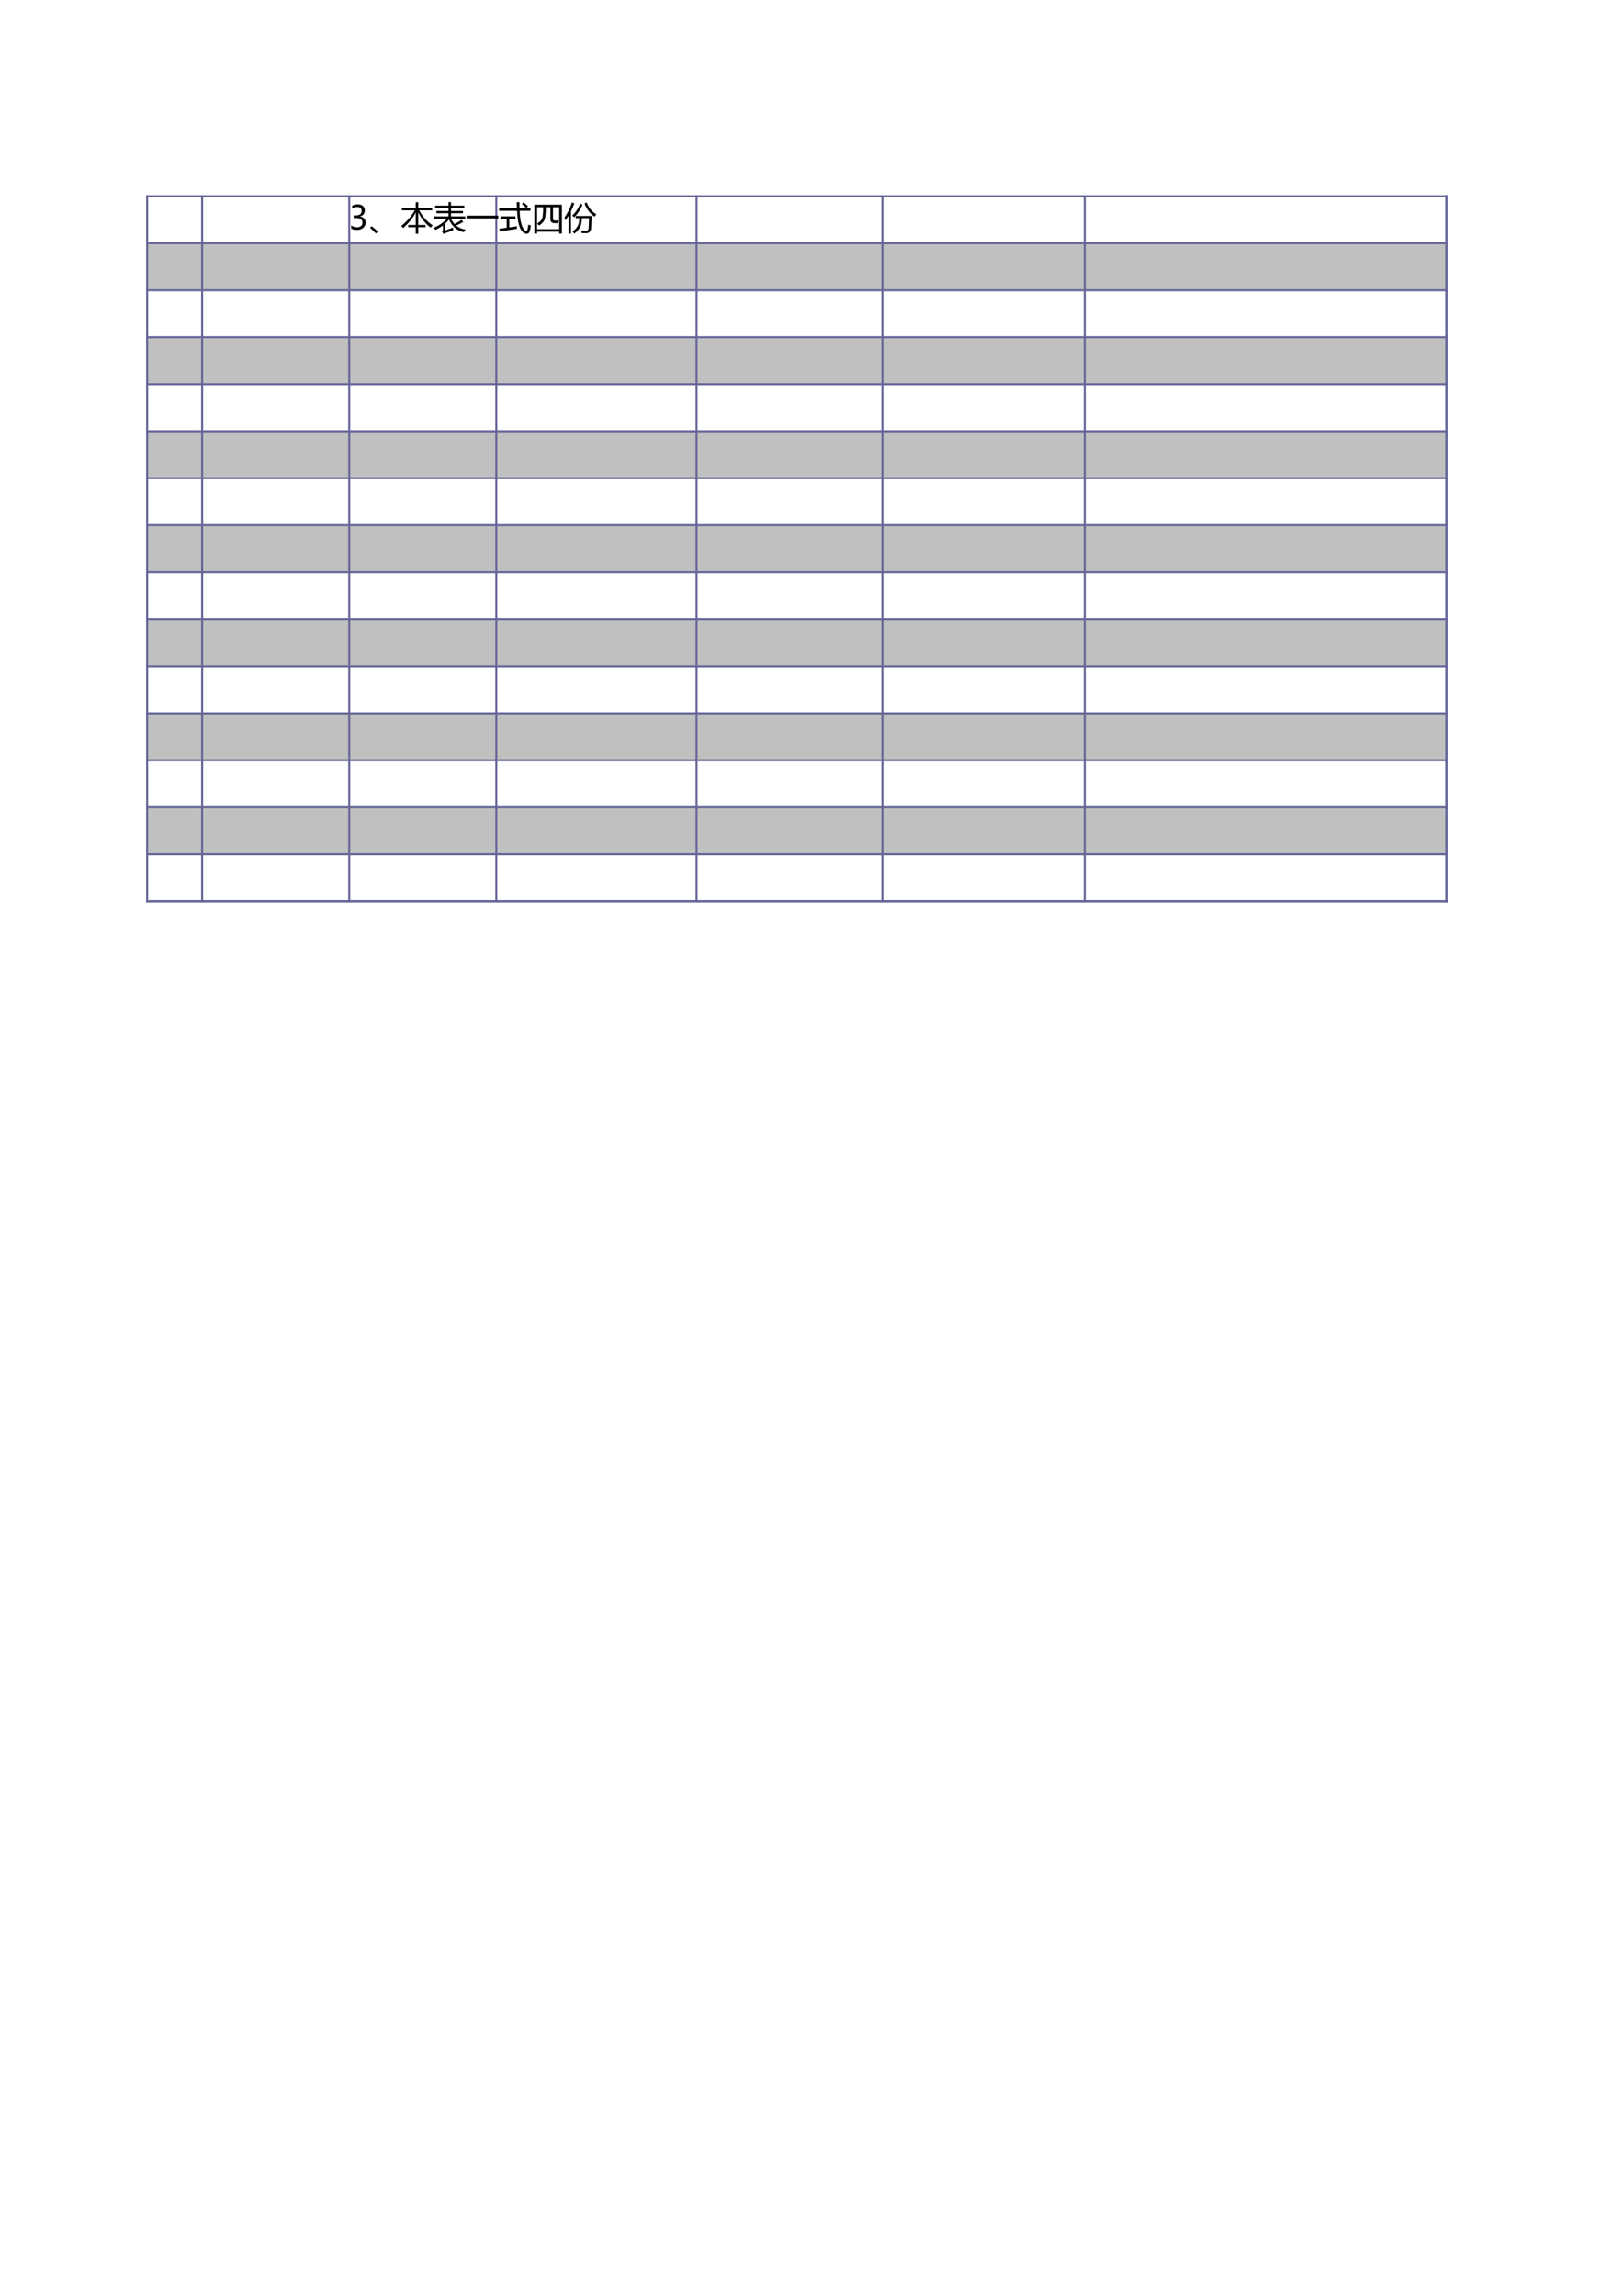 <?xml version="1.0" encoding="UTF-8"?>
<svg xmlns="http://www.w3.org/2000/svg" xmlns:xlink="http://www.w3.org/1999/xlink" width="595.304pt" height="841.89pt" viewBox="0 0 595.304 841.89" version="1.1">
<defs>
<g>
<symbol overflow="visible" id="glyph0-0">
<path style="stroke:none;" d="M 1.047 0 L 1.047 -8.844 L 7.297 -8.844 L 7.297 0 Z M 1.984 -0.938 L 6.375 -0.938 L 6.375 -7.906 L 1.984 -7.906 Z M 1.984 -0.938 "/>
</symbol>
<symbol overflow="visible" id="glyph0-1">
<path style="stroke:none;" d=""/>
</symbol>
<symbol overflow="visible" id="glyph0-2">
<path style="stroke:none;" d="M 0.844 -1.516 C 1.457 -1.035 2.156 -0.797 2.938 -0.797 C 3.562 -0.797 4.055 -0.945 4.422 -1.25 C 4.785 -1.562 4.969 -1.973 4.969 -2.484 C 4.969 -3.629 4.145 -4.203 2.5 -4.203 L 1.75 -4.203 L 1.75 -5.156 L 2.469 -5.156 C 3.926 -5.156 4.656 -5.691 4.656 -6.766 C 4.656 -7.766 4.098 -8.266 2.984 -8.266 C 2.348 -8.266 1.75 -8.051 1.188 -7.625 L 1.188 -8.703 C 1.781 -9.047 2.473 -9.219 3.266 -9.219 C 4.035 -9.219 4.656 -9.016 5.125 -8.609 C 5.594 -8.203 5.828 -7.68 5.828 -7.047 C 5.828 -5.859 5.223 -5.094 4.016 -4.75 L 4.016 -4.734 C 4.672 -4.66 5.188 -4.426 5.562 -4.031 C 5.945 -3.645 6.141 -3.156 6.141 -2.562 C 6.141 -1.75 5.844 -1.094 5.25 -0.594 C 4.664 -0.094 3.891 0.156 2.922 0.156 C 2.055 0.156 1.363 -0.004 0.844 -0.328 Z M 0.844 -1.516 "/>
</symbol>
<symbol overflow="visible" id="glyph0-3">
<path style="stroke:none;" d="M 3.609 0.766 L 2.922 1.484 C 2.254 0.766 1.531 0.078 0.75 -0.578 L 1.359 -1.219 C 2.336 -0.438 3.086 0.223 3.609 0.766 Z M 3.609 0.766 "/>
</symbol>
<symbol overflow="visible" id="glyph0-4">
<path style="stroke:none;" d="M 11.766 -1.5 C 11.555 -1.301 11.289 -1.031 10.969 -0.688 C 9.082 -2.145 7.578 -4.008 6.453 -6.281 L 6.453 -1.641 L 9.125 -1.641 L 9.125 -0.828 L 6.453 -0.828 L 6.453 1.578 L 5.531 1.578 L 5.531 -0.828 L 2.766 -0.828 L 2.766 -1.641 L 5.531 -1.641 L 5.531 -6.281 C 4.539 -4.301 3.016 -2.391 0.953 -0.547 C 0.648 -0.836 0.395 -1.07 0.188 -1.25 C 2.406 -3.07 4.066 -5 5.172 -7.031 L 0.438 -7.031 L 0.438 -7.891 L 5.531 -7.891 L 5.531 -10 L 6.453 -10 L 6.453 -7.891 L 11.547 -7.891 L 11.547 -7.031 L 6.781 -7.031 C 8.02 -4.695 9.68 -2.852 11.766 -1.5 Z M 11.766 -1.5 "/>
</symbol>
<symbol overflow="visible" id="glyph0-5">
<path style="stroke:none;" d="M 10.328 -3.547 L 10.984 -2.734 L 8.359 -1.422 C 9.273 -0.672 10.426 -0.176 11.812 0.062 C 11.539 0.406 11.32 0.719 11.156 1 C 8.633 0.395 6.828 -1.148 5.734 -3.641 C 5.336 -3.129 4.883 -2.645 4.375 -2.188 L 4.375 0.312 C 5.406 -0.02 6.363 -0.375 7.25 -0.75 C 7.238 -0.406 7.238 -0.062 7.25 0.281 C 6.32 0.594 5.359 0.941 4.359 1.328 C 4.141 1.41 3.93 1.508 3.734 1.625 L 3.188 0.781 C 3.406 0.625 3.516 0.406 3.516 0.125 L 3.516 -1.484 C 2.703 -0.879 1.785 -0.332 0.766 0.156 C 0.586 -0.113 0.383 -0.383 0.156 -0.656 C 2.176 -1.477 3.766 -2.582 4.922 -3.969 L 0.297 -3.969 L 0.297 -4.781 L 5.531 -4.781 L 5.531 -5.969 L 1.125 -5.969 L 1.125 -6.781 L 5.531 -6.781 L 5.531 -7.922 L 0.656 -7.922 L 0.656 -8.734 L 5.531 -8.734 L 5.531 -10.047 L 6.453 -10.047 L 6.453 -8.734 L 11.359 -8.734 L 11.359 -7.922 L 6.453 -7.922 L 6.453 -6.781 L 10.859 -6.781 L 10.859 -5.969 L 6.453 -5.969 L 6.453 -4.781 L 11.688 -4.781 L 11.688 -3.969 L 6.484 -3.969 C 6.816 -3.207 7.238 -2.551 7.75 -2 C 8.539 -2.383 9.398 -2.898 10.328 -3.547 Z M 10.328 -3.547 "/>
</symbol>
<symbol overflow="visible" id="glyph0-6">
<path style="stroke:none;" d="M 0.188 -5.062 L 11.828 -5.062 L 11.828 -4.031 L 0.188 -4.031 Z M 0.188 -5.062 "/>
</symbol>
<symbol overflow="visible" id="glyph0-7">
<path style="stroke:none;" d="M 0.172 -7.719 L 6.688 -7.719 C 6.656 -8.438 6.629 -9.203 6.609 -10.016 L 7.609 -10.016 C 7.598 -9.242 7.609 -8.477 7.641 -7.719 L 11.672 -7.719 L 11.672 -6.844 L 7.688 -6.844 C 7.832 -2.906 8.488 -0.516 9.656 0.328 C 10.07 0.672 10.367 0.578 10.547 0.047 C 10.66 -0.359 10.766 -0.961 10.859 -1.766 C 11.223 -1.629 11.539 -1.523 11.812 -1.453 C 11.664 -0.547 11.504 0.188 11.328 0.75 C 11.141 1.289 10.781 1.562 10.25 1.562 C 9.707 1.562 9.176 1.289 8.656 0.75 C 7.531 -0.438 6.891 -2.969 6.734 -6.844 L 0.172 -6.844 Z M 0.219 -0.297 C 1.102 -0.398 2.008 -0.516 2.938 -0.641 L 2.938 -3.922 L 0.656 -3.922 L 0.656 -4.797 L 6.156 -4.797 L 6.156 -3.922 L 3.891 -3.922 L 3.891 -0.781 C 4.805 -0.906 5.738 -1.039 6.688 -1.188 C 6.676 -0.883 6.672 -0.566 6.672 -0.234 C 4.316 0.098 2.242 0.406 0.453 0.688 Z M 8.516 -9.328 L 9.062 -9.922 C 9.625 -9.516 10.195 -9.051 10.781 -8.531 L 10.109 -7.844 C 9.609 -8.352 9.078 -8.848 8.516 -9.328 Z M 8.516 -9.328 "/>
</symbol>
<symbol overflow="visible" id="glyph0-8">
<path style="stroke:none;" d="M 1.094 -9.094 L 11.172 -9.094 L 11.172 1.5 L 10.188 1.5 L 10.188 0.797 L 2.078 0.797 L 2.078 1.5 L 1.094 1.5 Z M 8.656 -3.266 C 9.02 -3.266 9.477 -3.273 10.031 -3.297 L 9.859 -2.328 L 8.516 -2.328 C 7.473 -2.328 6.953 -2.801 6.953 -3.75 L 6.953 -8.156 L 5.281 -8.156 C 5.27 -5.957 5.141 -4.516 4.891 -3.828 C 4.629 -2.953 3.941 -2.156 2.828 -1.438 C 2.629 -1.676 2.391 -1.926 2.109 -2.188 C 3.16 -2.812 3.785 -3.492 3.984 -4.234 C 4.191 -4.734 4.301 -6.039 4.312 -8.156 L 2.078 -8.156 L 2.078 -0.109 L 10.188 -0.109 L 10.188 -8.156 L 7.906 -8.156 L 7.906 -3.875 C 7.906 -3.469 8.156 -3.266 8.656 -3.266 Z M 8.656 -3.266 "/>
</symbol>
<symbol overflow="visible" id="glyph0-9">
<path style="stroke:none;" d="M 4.25 -4.969 L 10.094 -4.969 C 10.094 -4.852 10.035 -3.426 9.922 -0.688 C 9.891 0.656 9.281 1.336 8.094 1.359 C 7.445 1.359 6.883 1.344 6.406 1.312 C 6.375 0.957 6.316 0.633 6.234 0.344 C 6.773 0.414 7.316 0.457 7.859 0.469 C 8.617 0.531 9.004 0.109 9.016 -0.797 C 9.078 -1.836 9.125 -2.957 9.156 -4.156 L 6.516 -4.156 C 6.492 -2.906 6.305 -1.879 5.953 -1.078 C 5.535 -0.141 4.812 0.727 3.781 1.531 C 3.57 1.289 3.344 1.039 3.094 0.781 C 4.094 0.008 4.754 -0.734 5.078 -1.453 C 5.398 -2.078 5.578 -2.977 5.609 -4.156 L 4.25 -4.156 Z M 0.141 -4.406 C 1.254 -5.883 2.16 -7.711 2.859 -9.891 L 3.766 -9.578 C 3.391 -8.535 2.977 -7.566 2.531 -6.672 L 2.531 1.516 L 1.641 1.516 L 1.641 -5.031 C 1.273 -4.445 0.898 -3.891 0.516 -3.359 C 0.398 -3.703 0.273 -4.051 0.141 -4.406 Z M 7.5 -9.578 L 8.281 -9.906 C 9.051 -7.926 10.238 -6.477 11.844 -5.562 C 11.551 -5.219 11.328 -4.93 11.172 -4.703 C 9.43 -5.898 8.207 -7.523 7.5 -9.578 Z M 2.969 -5.125 C 4.188 -6.195 5.172 -7.629 5.922 -9.422 L 6.75 -9.109 C 6.031 -7.297 5.004 -5.754 3.672 -4.484 C 3.391 -4.773 3.156 -4.988 2.969 -5.125 Z M 2.969 -5.125 "/>
</symbol>
</g>
</defs>
<g id="surface6">
<path style=" stroke:none;fill-rule:evenodd;fill:rgb(75.293%,75.293%,75.293%);fill-opacity:1;" d="M 54 106.383 L 530.477 106.383 L 530.477 89.121 L 54 89.121 Z M 54 106.383 "/>
<path style=" stroke:none;fill-rule:evenodd;fill:rgb(75.293%,75.293%,75.293%);fill-opacity:1;" d="M 54 140.855 L 530.477 140.855 L 530.477 123.59 L 54 123.59 Z M 54 140.855 "/>
<path style=" stroke:none;fill-rule:evenodd;fill:rgb(75.293%,75.293%,75.293%);fill-opacity:1;" d="M 54 175.324 L 530.477 175.324 L 530.477 158.062 L 54 158.062 Z M 54 175.324 "/>
<path style=" stroke:none;fill-rule:evenodd;fill:rgb(75.293%,75.293%,75.293%);fill-opacity:1;" d="M 54 209.793 L 530.477 209.793 L 530.477 192.531 L 54 192.531 Z M 54 209.793 "/>
<path style=" stroke:none;fill-rule:evenodd;fill:rgb(75.293%,75.293%,75.293%);fill-opacity:1;" d="M 54 244.262 L 530.477 244.262 L 530.477 227 L 54 227 Z M 54 244.262 "/>
<path style=" stroke:none;fill-rule:evenodd;fill:rgb(75.293%,75.293%,75.293%);fill-opacity:1;" d="M 54 278.73 L 530.477 278.73 L 530.477 261.469 L 54 261.469 Z M 54 278.73 "/>
<path style=" stroke:none;fill-rule:evenodd;fill:rgb(75.293%,75.293%,75.293%);fill-opacity:1;" d="M 54 313.199 L 530.477 313.199 L 530.477 295.938 L 54 295.938 Z M 54 313.199 "/>
<path style="fill:none;stroke-width:0.75;stroke-linecap:butt;stroke-linejoin:round;stroke:rgb(39.999%,39.999%,59.999%);stroke-opacity:1;stroke-miterlimit:10;" d="M 53.602 769.917 L 530.902 769.917 " transform="matrix(1,0,0,-1,0,841.89)"/>
<path style="fill:none;stroke-width:0.75;stroke-linecap:butt;stroke-linejoin:round;stroke:rgb(39.999%,39.999%,59.999%);stroke-opacity:1;stroke-miterlimit:10;" d="M 53.973 770.284 L 53.973 511.03 " transform="matrix(1,0,0,-1,0,841.89)"/>
<path style="fill:none;stroke-width:0.75;stroke-linecap:butt;stroke-linejoin:round;stroke:rgb(39.999%,39.999%,59.999%);stroke-opacity:1;stroke-miterlimit:10;" d="M 74.152 770.284 L 74.152 511.03 " transform="matrix(1,0,0,-1,0,841.89)"/>
<path style="fill:none;stroke-width:0.75;stroke-linecap:butt;stroke-linejoin:round;stroke:rgb(39.999%,39.999%,59.999%);stroke-opacity:1;stroke-miterlimit:10;" d="M 128.098 770.284 L 128.098 511.03 " transform="matrix(1,0,0,-1,0,841.89)"/>
<path style="fill:none;stroke-width:0.75;stroke-linecap:butt;stroke-linejoin:round;stroke:rgb(39.999%,39.999%,59.999%);stroke-opacity:1;stroke-miterlimit:10;" d="M 182.039 770.284 L 182.039 511.03 " transform="matrix(1,0,0,-1,0,841.89)"/>
<path style="fill:none;stroke-width:0.75;stroke-linecap:butt;stroke-linejoin:round;stroke:rgb(39.999%,39.999%,59.999%);stroke-opacity:1;stroke-miterlimit:10;" d="M 255.488 770.284 L 255.488 511.03 " transform="matrix(1,0,0,-1,0,841.89)"/>
<path style="fill:none;stroke-width:0.75;stroke-linecap:butt;stroke-linejoin:round;stroke:rgb(39.999%,39.999%,59.999%);stroke-opacity:1;stroke-miterlimit:10;" d="M 323.66 770.284 L 323.66 511.03 " transform="matrix(1,0,0,-1,0,841.89)"/>
<path style="fill:none;stroke-width:0.75;stroke-linecap:butt;stroke-linejoin:round;stroke:rgb(39.999%,39.999%,59.999%);stroke-opacity:1;stroke-miterlimit:10;" d="M 397.844 770.284 L 397.844 511.03 " transform="matrix(1,0,0,-1,0,841.89)"/>
<path style="fill:none;stroke-width:0.75;stroke-linecap:butt;stroke-linejoin:round;stroke:rgb(39.999%,39.999%,59.999%);stroke-opacity:1;stroke-miterlimit:10;" d="M 530.531 770.284 L 530.531 511.03 " transform="matrix(1,0,0,-1,0,841.89)"/>
<path style="fill:none;stroke-width:0.75;stroke-linecap:butt;stroke-linejoin:round;stroke:rgb(39.999%,39.999%,59.999%);stroke-opacity:1;stroke-miterlimit:10;" d="M 530.531 770.284 L 530.531 511.03 " transform="matrix(1,0,0,-1,0,841.89)"/>
<path style="fill:none;stroke-width:0.75;stroke-linecap:butt;stroke-linejoin:round;stroke:rgb(39.999%,39.999%,59.999%);stroke-opacity:1;stroke-miterlimit:10;" d="M 53.602 752.683 L 530.902 752.683 " transform="matrix(1,0,0,-1,0,841.89)"/>
<path style="fill:none;stroke-width:0.75;stroke-linecap:butt;stroke-linejoin:round;stroke:rgb(39.999%,39.999%,59.999%);stroke-opacity:1;stroke-miterlimit:10;" d="M 53.602 735.448 L 530.902 735.448 " transform="matrix(1,0,0,-1,0,841.89)"/>
<path style="fill:none;stroke-width:0.75;stroke-linecap:butt;stroke-linejoin:round;stroke:rgb(39.999%,39.999%,59.999%);stroke-opacity:1;stroke-miterlimit:10;" d="M 53.602 718.214 L 530.902 718.214 " transform="matrix(1,0,0,-1,0,841.89)"/>
<path style="fill:none;stroke-width:0.75;stroke-linecap:butt;stroke-linejoin:round;stroke:rgb(39.999%,39.999%,59.999%);stroke-opacity:1;stroke-miterlimit:10;" d="M 53.602 700.98 L 530.902 700.98 " transform="matrix(1,0,0,-1,0,841.89)"/>
<path style="fill:none;stroke-width:0.75;stroke-linecap:butt;stroke-linejoin:round;stroke:rgb(39.999%,39.999%,59.999%);stroke-opacity:1;stroke-miterlimit:10;" d="M 53.602 683.745 L 530.902 683.745 " transform="matrix(1,0,0,-1,0,841.89)"/>
<path style="fill:none;stroke-width:0.75;stroke-linecap:butt;stroke-linejoin:round;stroke:rgb(39.999%,39.999%,59.999%);stroke-opacity:1;stroke-miterlimit:10;" d="M 53.602 666.511 L 530.902 666.511 " transform="matrix(1,0,0,-1,0,841.89)"/>
<path style="fill:none;stroke-width:0.75;stroke-linecap:butt;stroke-linejoin:round;stroke:rgb(39.999%,39.999%,59.999%);stroke-opacity:1;stroke-miterlimit:10;" d="M 53.602 649.276 L 530.902 649.276 " transform="matrix(1,0,0,-1,0,841.89)"/>
<path style="fill:none;stroke-width:0.75;stroke-linecap:butt;stroke-linejoin:round;stroke:rgb(39.999%,39.999%,59.999%);stroke-opacity:1;stroke-miterlimit:10;" d="M 53.602 632.038 L 530.902 632.038 " transform="matrix(1,0,0,-1,0,841.89)"/>
<path style="fill:none;stroke-width:0.75;stroke-linecap:butt;stroke-linejoin:round;stroke:rgb(39.999%,39.999%,59.999%);stroke-opacity:1;stroke-miterlimit:10;" d="M 53.602 614.808 L 530.902 614.808 " transform="matrix(1,0,0,-1,0,841.89)"/>
<path style="fill:none;stroke-width:0.75;stroke-linecap:butt;stroke-linejoin:round;stroke:rgb(39.999%,39.999%,59.999%);stroke-opacity:1;stroke-miterlimit:10;" d="M 53.602 597.569 L 530.902 597.569 " transform="matrix(1,0,0,-1,0,841.89)"/>
<path style="fill:none;stroke-width:0.75;stroke-linecap:butt;stroke-linejoin:round;stroke:rgb(39.999%,39.999%,59.999%);stroke-opacity:1;stroke-miterlimit:10;" d="M 53.602 580.335 L 530.902 580.335 " transform="matrix(1,0,0,-1,0,841.89)"/>
<path style="fill:none;stroke-width:0.75;stroke-linecap:butt;stroke-linejoin:round;stroke:rgb(39.999%,39.999%,59.999%);stroke-opacity:1;stroke-miterlimit:10;" d="M 53.602 563.101 L 530.902 563.101 " transform="matrix(1,0,0,-1,0,841.89)"/>
<path style="fill:none;stroke-width:0.75;stroke-linecap:butt;stroke-linejoin:round;stroke:rgb(39.999%,39.999%,59.999%);stroke-opacity:1;stroke-miterlimit:10;" d="M 53.602 545.866 L 530.902 545.866 " transform="matrix(1,0,0,-1,0,841.89)"/>
<path style="fill:none;stroke-width:0.75;stroke-linecap:butt;stroke-linejoin:round;stroke:rgb(39.999%,39.999%,59.999%);stroke-opacity:1;stroke-miterlimit:10;" d="M 53.602 528.632 L 530.902 528.632 " transform="matrix(1,0,0,-1,0,841.89)"/>
<path style="fill:none;stroke-width:0.75;stroke-linecap:butt;stroke-linejoin:round;stroke:rgb(39.999%,39.999%,59.999%);stroke-opacity:1;stroke-miterlimit:10;" d="M 53.602 511.398 L 530.902 511.398 " transform="matrix(1,0,0,-1,0,841.89)"/>
<path style="fill:none;stroke-width:0.75;stroke-linecap:butt;stroke-linejoin:round;stroke:rgb(39.999%,39.999%,59.999%);stroke-opacity:1;stroke-miterlimit:10;" d="M 53.602 511.398 L 530.902 511.398 " transform="matrix(1,0,0,-1,0,841.89)"/>
<g style="fill:rgb(0%,0%,0%);fill-opacity:1;">
  <use xlink:href="#glyph0-1" x="55.984" y="84.162"/>
</g>
<g style="fill:rgb(0%,0%,0%);fill-opacity:1;">
  <use xlink:href="#glyph0-1" x="59.569" y="84.162"/>
</g>
<g style="fill:rgb(0%,0%,0%);fill-opacity:1;">
  <use xlink:href="#glyph0-1" x="63.155" y="84.162"/>
</g>
<g style="fill:rgb(0%,0%,0%);fill-opacity:1;">
  <use xlink:href="#glyph0-1" x="66.74" y="84.162"/>
</g>
<g style="fill:rgb(0%,0%,0%);fill-opacity:1;">
  <use xlink:href="#glyph0-1" x="70.325" y="84.162"/>
</g>
<g style="fill:rgb(0%,0%,0%);fill-opacity:1;">
  <use xlink:href="#glyph0-1" x="73.911" y="84.162"/>
</g>
<g style="fill:rgb(0%,0%,0%);fill-opacity:1;">
  <use xlink:href="#glyph0-1" x="77.496" y="84.162"/>
</g>
<g style="fill:rgb(0%,0%,0%);fill-opacity:1;">
  <use xlink:href="#glyph0-1" x="81.081" y="84.162"/>
</g>
<g style="fill:rgb(0%,0%,0%);fill-opacity:1;">
  <use xlink:href="#glyph0-1" x="84.666" y="84.162"/>
</g>
<g style="fill:rgb(0%,0%,0%);fill-opacity:1;">
  <use xlink:href="#glyph0-1" x="88.252" y="84.162"/>
</g>
<g style="fill:rgb(0%,0%,0%);fill-opacity:1;">
  <use xlink:href="#glyph0-1" x="91.837" y="84.162"/>
</g>
<g style="fill:rgb(0%,0%,0%);fill-opacity:1;">
  <use xlink:href="#glyph0-1" x="95.422" y="84.162"/>
</g>
<g style="fill:rgb(0%,0%,0%);fill-opacity:1;">
  <use xlink:href="#glyph0-1" x="99.008" y="84.162"/>
</g>
<g style="fill:rgb(0%,0%,0%);fill-opacity:1;">
  <use xlink:href="#glyph0-1" x="102.593" y="84.162"/>
</g>
<g style="fill:rgb(0%,0%,0%);fill-opacity:1;">
  <use xlink:href="#glyph0-1" x="106.178" y="84.162"/>
</g>
<g style="fill:rgb(0%,0%,0%);fill-opacity:1;">
  <use xlink:href="#glyph0-1" x="109.764" y="84.162"/>
</g>
<g style="fill:rgb(0%,0%,0%);fill-opacity:1;">
  <use xlink:href="#glyph0-1" x="113.349" y="84.162"/>
</g>
<g style="fill:rgb(0%,0%,0%);fill-opacity:1;">
  <use xlink:href="#glyph0-1" x="116.934" y="84.162"/>
</g>
<g style="fill:rgb(0%,0%,0%);fill-opacity:1;">
  <use xlink:href="#glyph0-1" x="120.52" y="84.162"/>
</g>
<g style="fill:rgb(0%,0%,0%);fill-opacity:1;">
  <use xlink:href="#glyph0-1" x="124.105" y="84.162"/>
</g>
<g style="fill:rgb(0%,0%,0%);fill-opacity:1;">
  <use xlink:href="#glyph0-2" x="127.984" y="84.162"/>
</g>
<g style="fill:rgb(0%,0%,0%);fill-opacity:1;">
  <use xlink:href="#glyph0-3" x="134.986" y="84.162"/>
</g>
<g style="fill:rgb(0%,0%,0%);fill-opacity:1;">
  <use xlink:href="#glyph0-4" x="146.965" y="84.162"/>
</g>
<g style="fill:rgb(0%,0%,0%);fill-opacity:1;">
  <use xlink:href="#glyph0-5" x="158.968" y="84.162"/>
</g>
<g style="fill:rgb(0%,0%,0%);fill-opacity:1;">
  <use xlink:href="#glyph0-6" x="170.947" y="84.162"/>
</g>
<g style="fill:rgb(0%,0%,0%);fill-opacity:1;">
  <use xlink:href="#glyph0-7" x="182.926" y="84.162"/>
</g>
<g style="fill:rgb(0%,0%,0%);fill-opacity:1;">
  <use xlink:href="#glyph0-8" x="194.929" y="84.162"/>
</g>
<g style="fill:rgb(0%,0%,0%);fill-opacity:1;">
  <use xlink:href="#glyph0-9" x="206.908" y="84.162"/>
</g>
</g>
</svg>
